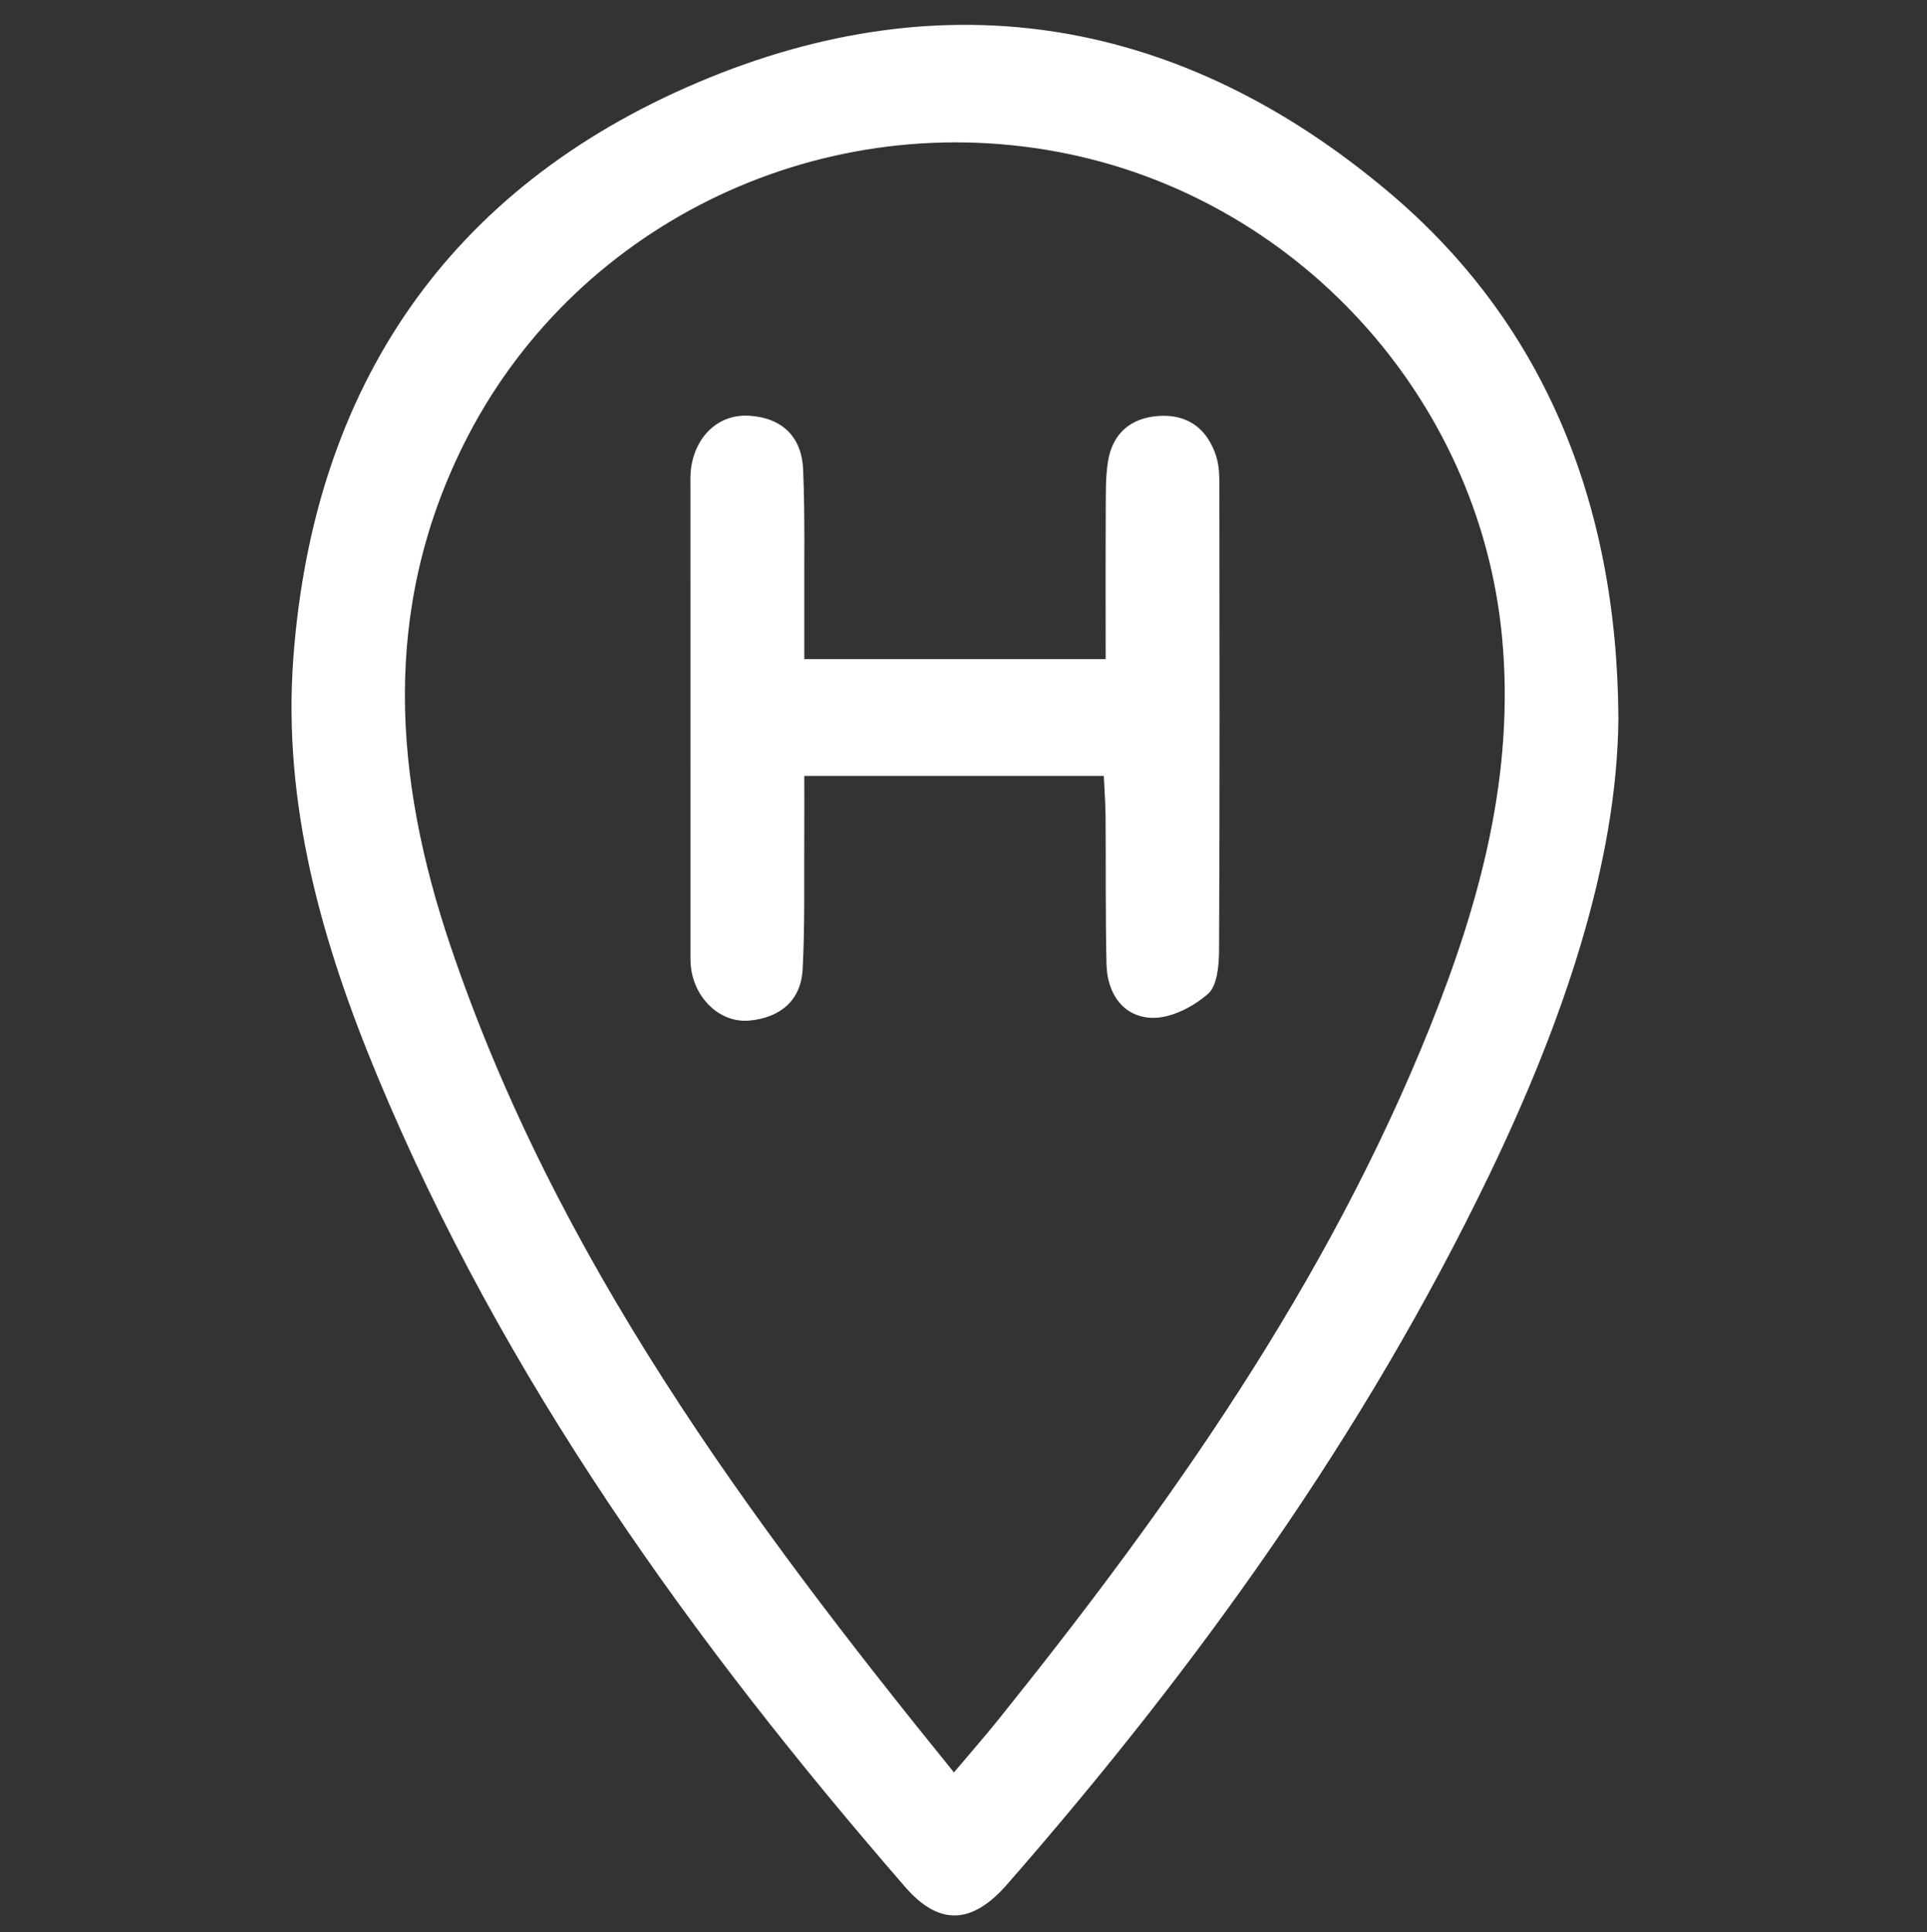 <?xml version="1.0" encoding="utf-8"?>
<!-- Generator: Adobe Illustrator 16.0.0, SVG Export Plug-In . SVG Version: 6.00 Build 0)  -->
<!DOCTYPE svg PUBLIC "-//W3C//DTD SVG 1.1//EN" "http://www.w3.org/Graphics/SVG/1.1/DTD/svg11.dtd">
<svg version="1.1" id="Layer_1" xmlns="http://www.w3.org/2000/svg" xmlns:xlink="http://www.w3.org/1999/xlink" x="0px" y="0px"
	 width="390px" height="391px" viewBox="0 0 390 391" enable-background="new 0 0 390 391" xml:space="preserve">
<rect x="0" y="0" width="390" height="391" fill="#333333" stroke="none"/>
<g>
	<path fill-rule="evenodd" clip-rule="evenodd" fill="#FFFFFF" d="M327.543,145.439c-0.264,29.287-11.217,61.328-26.07,92.173
		c-25.386,52.72-59.268,99.762-97.646,143.692c-7.133,8.167-13.792,8.405-20.641,0.513
		c-43.159-49.736-81.314-102.783-106.786-164.013c-11.247-27.038-19.233-55.05-17.033-84.645
		c4.082-54.899,31.401-95.076,81.906-116.494C191.56-4.658,239.316,3.639,281.15,38.945
		C311.714,64.74,327.315,100.693,327.543,145.439z M193.069,358.644c3.443-4.083,6.194-7.216,8.804-10.46
		c34.803-43.275,66.685-88.413,87.53-140.352c10.146-25.28,17.225-51.226,14.584-78.998c-4.62-48.577-41.811-89.218-90.138-98.149
		c-49.052-9.063-98.24,15.361-120.057,59.336c-16.586,33.434-14.12,67.331-2.642,101.328
		C112.419,254.339,151.033,306.802,193.069,358.644z"/>
	<path fill-rule="evenodd" clip-rule="evenodd" fill="#FFFFFF" d="M223.4,157.006c-20.163,0-39.671,0-60.623,0
		c0,4.163,0.023,8.242-0.005,12.32c-0.061,8.934,0.145,17.883-0.325,26.797c-0.335,6.361-4.572,9.784-10.714,10.382
		c-5.704,0.557-10.806-4.036-11.814-10.195c-0.238-1.458-0.178-2.971-0.179-4.459c-0.008-31.031-0.007-62.063-0.003-93.096
		c0-1.241-0.05-2.493,0.092-3.719c0.787-6.738,5.596-11.317,11.825-10.916c6.704,0.433,10.622,4.313,10.892,10.936
		c0.385,9.417,0.186,18.86,0.229,28.292c0.014,3.185,0.002,6.371,0.002,10.024c20.429,0,40.156,0,60.996,0
		c0-10.235-0.031-20.309,0.02-30.383c0.016-3.22-0.06-6.487,0.453-9.646c0.91-5.611,4.571-8.768,10.158-9.172
		c5.961-0.431,9.966,2.57,11.756,8.214c0.584,1.842,0.628,3.91,0.631,5.875c0.035,31.28,0.084,62.561-0.066,93.84
		c-0.016,3.093-0.313,7.317-2.24,9.008c-3.001,2.631-7.563,4.979-11.371,4.845c-5.82-0.204-9.029-4.909-9.169-10.813
		c-0.233-9.925-0.11-19.857-0.187-29.786C223.738,162.695,223.535,160.036,223.4,157.006z"/>
</g>
</svg>
